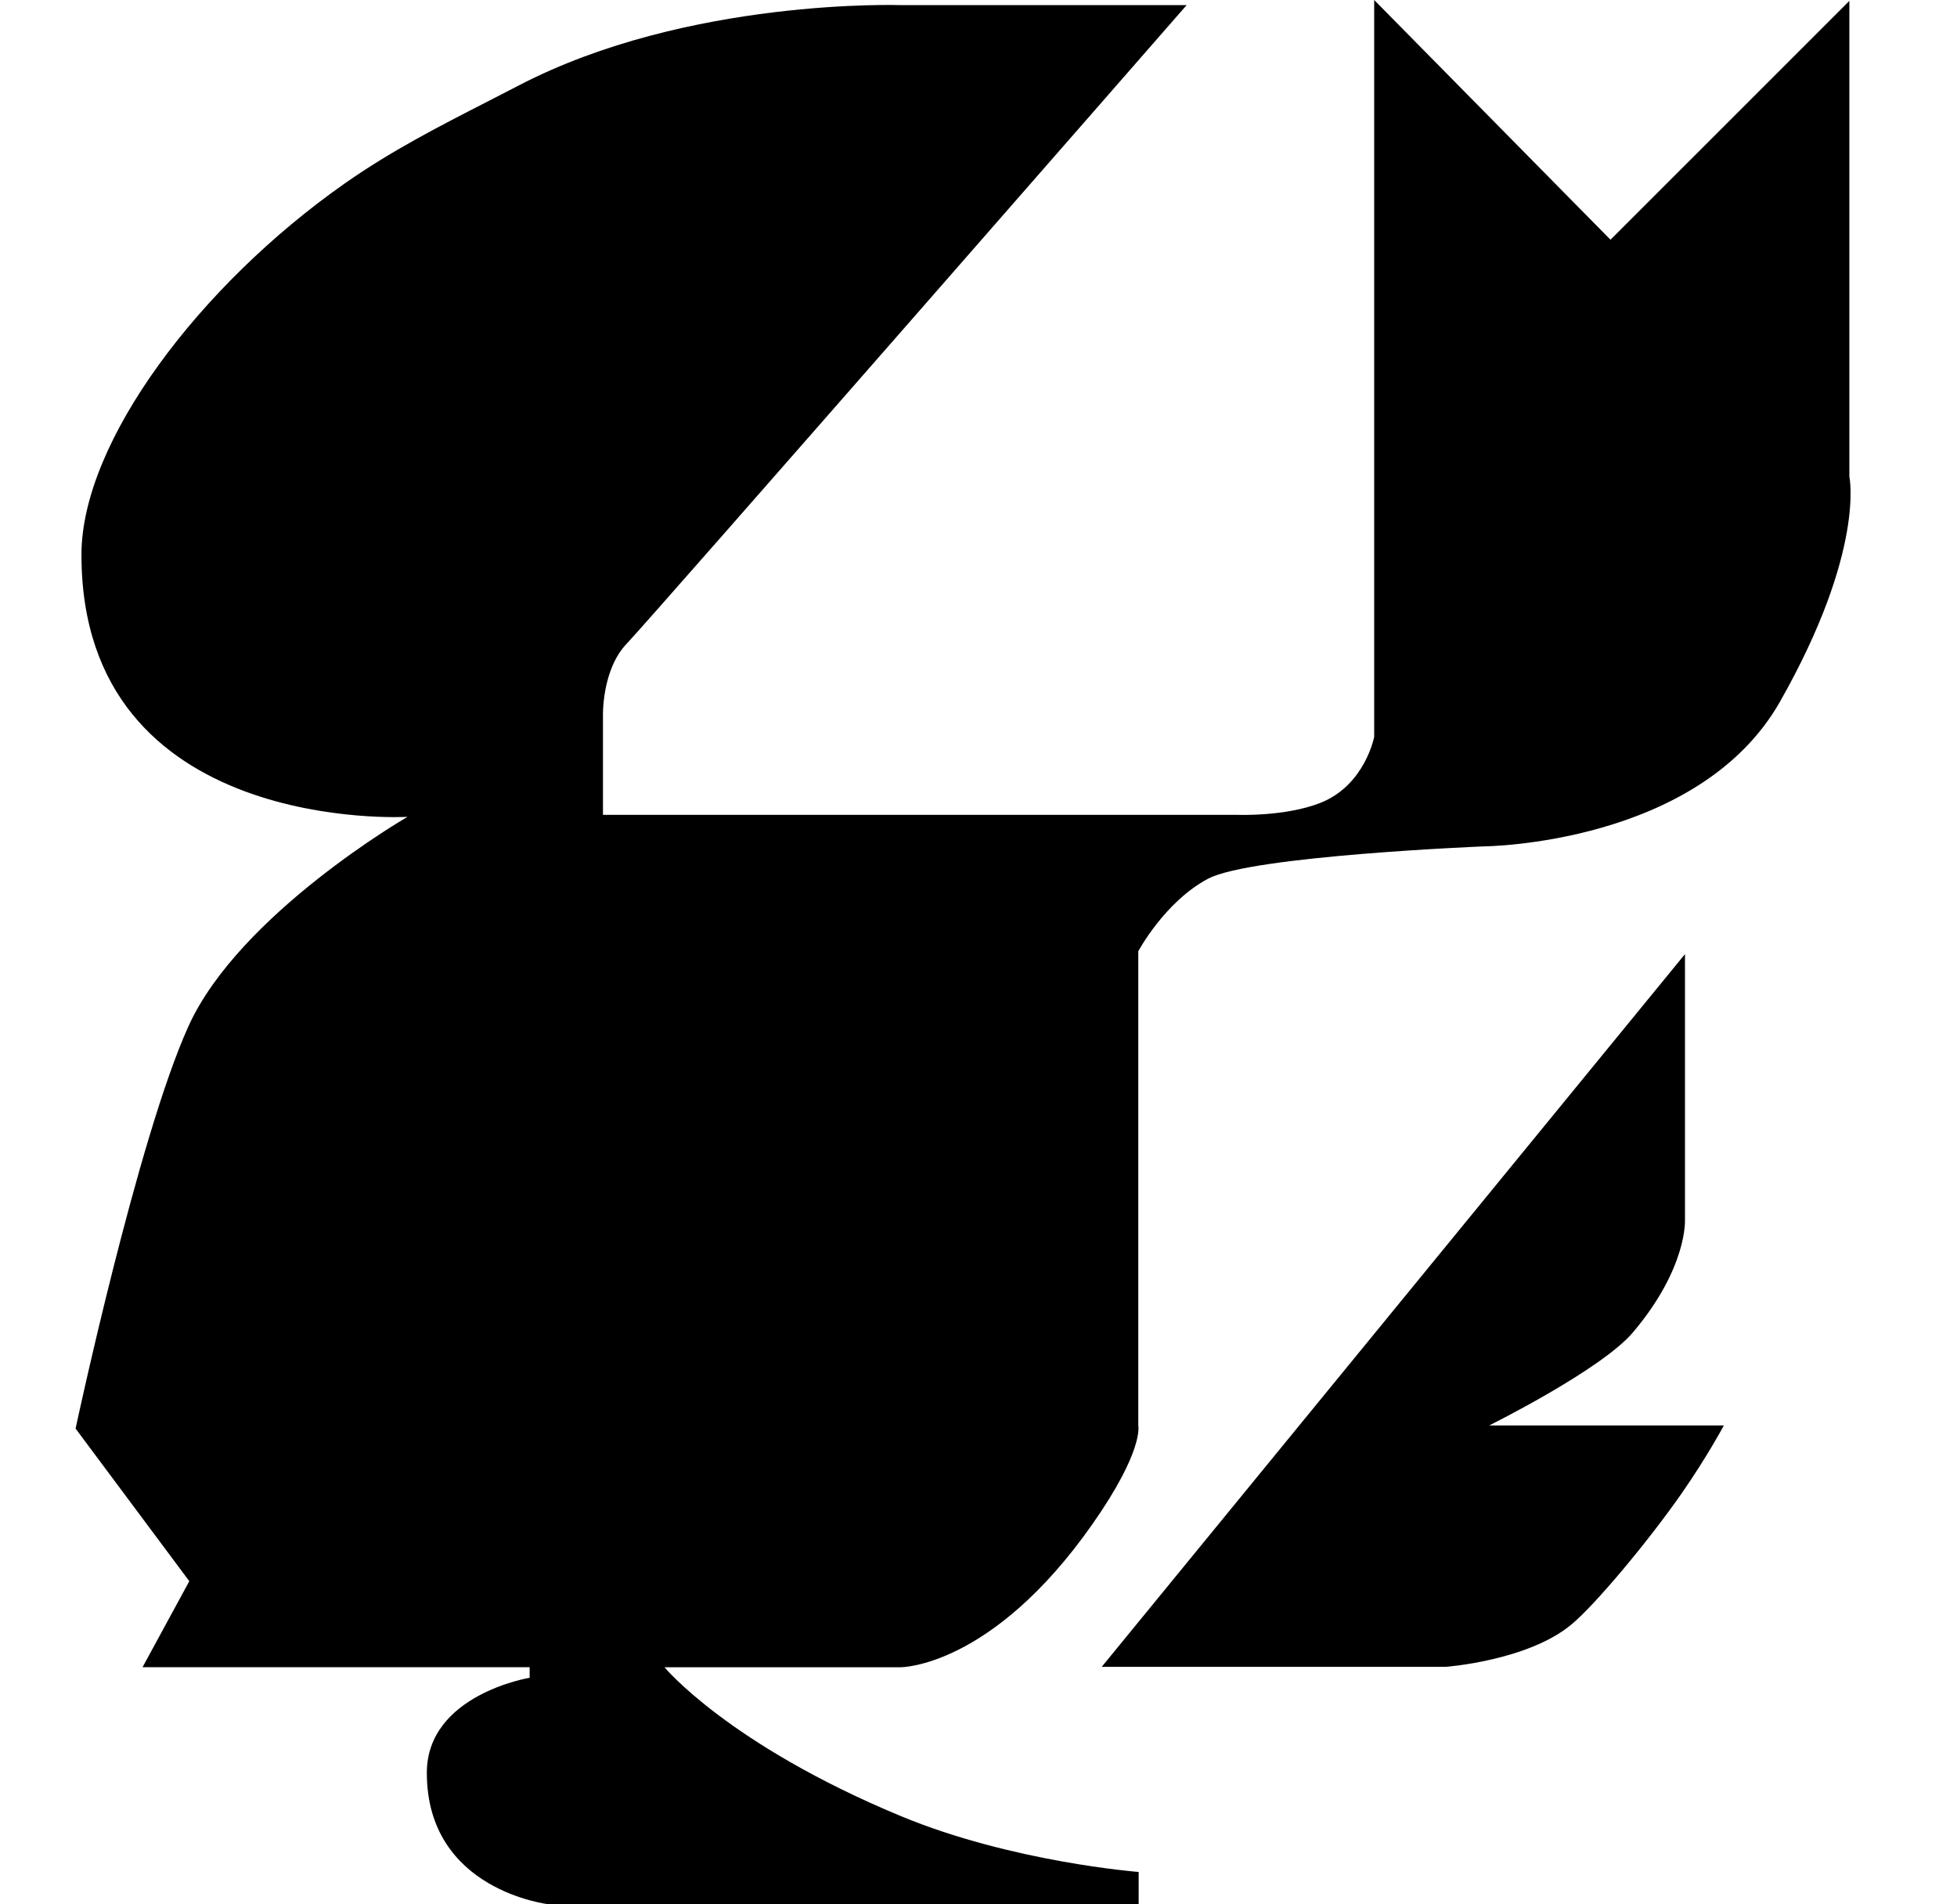 <svg viewBox="0 0 37 36" xmlns="http://www.w3.org/2000/svg"><path fill-rule="evenodd" clip-rule="evenodd" d="M17.05.097h5.385s-10.107 11.57-10.585 12.07c-.48.501-.45 1.38-.45 1.38v1.857h11.995s.902.036 1.566-.225c.847-.333 1.02-1.25 1.02-1.25V0l4.468 4.532L34.965.017V9.01s.306 1.4-1.31 4.252C32.116 15.973 28.056 16 28.056 16s-4.395.177-5.215.611c-.82.434-1.32 1.372-1.32 1.372v8.97s.11.465-.866 1.858c-1.905 2.717-3.627 2.707-3.627 2.707h-4.465s1.208 1.46 4.469 2.814c2.095.87 4.496 1.056 4.496 1.056V36H10.383s-2.313-.253-2.313-2.485c0-1.48 1.944-1.798 1.944-1.798v-.2H2.695l.884-1.626-2.15-2.885s1.174-5.495 2.137-7.612c.963-2.118 4.138-3.952 4.138-3.952S1.54 15.8 1.54 10.487c0-2.14 2.243-5.101 4.975-7.017.872-.613 1.78-1.078 2.696-1.547l.594-.306C13.003-.048 17.05.097 17.05.097zm3.78 31.413l11.027-13.473v5.017s.054.908-.985 2.135c-.603.71-2.717 1.758-2.717 1.758h4.437s-.312.586-.799 1.286c-.636.912-1.631 2.101-2.082 2.476-.824.687-2.376.801-2.376.801H20.83z" fill="currentcolor"/></svg>